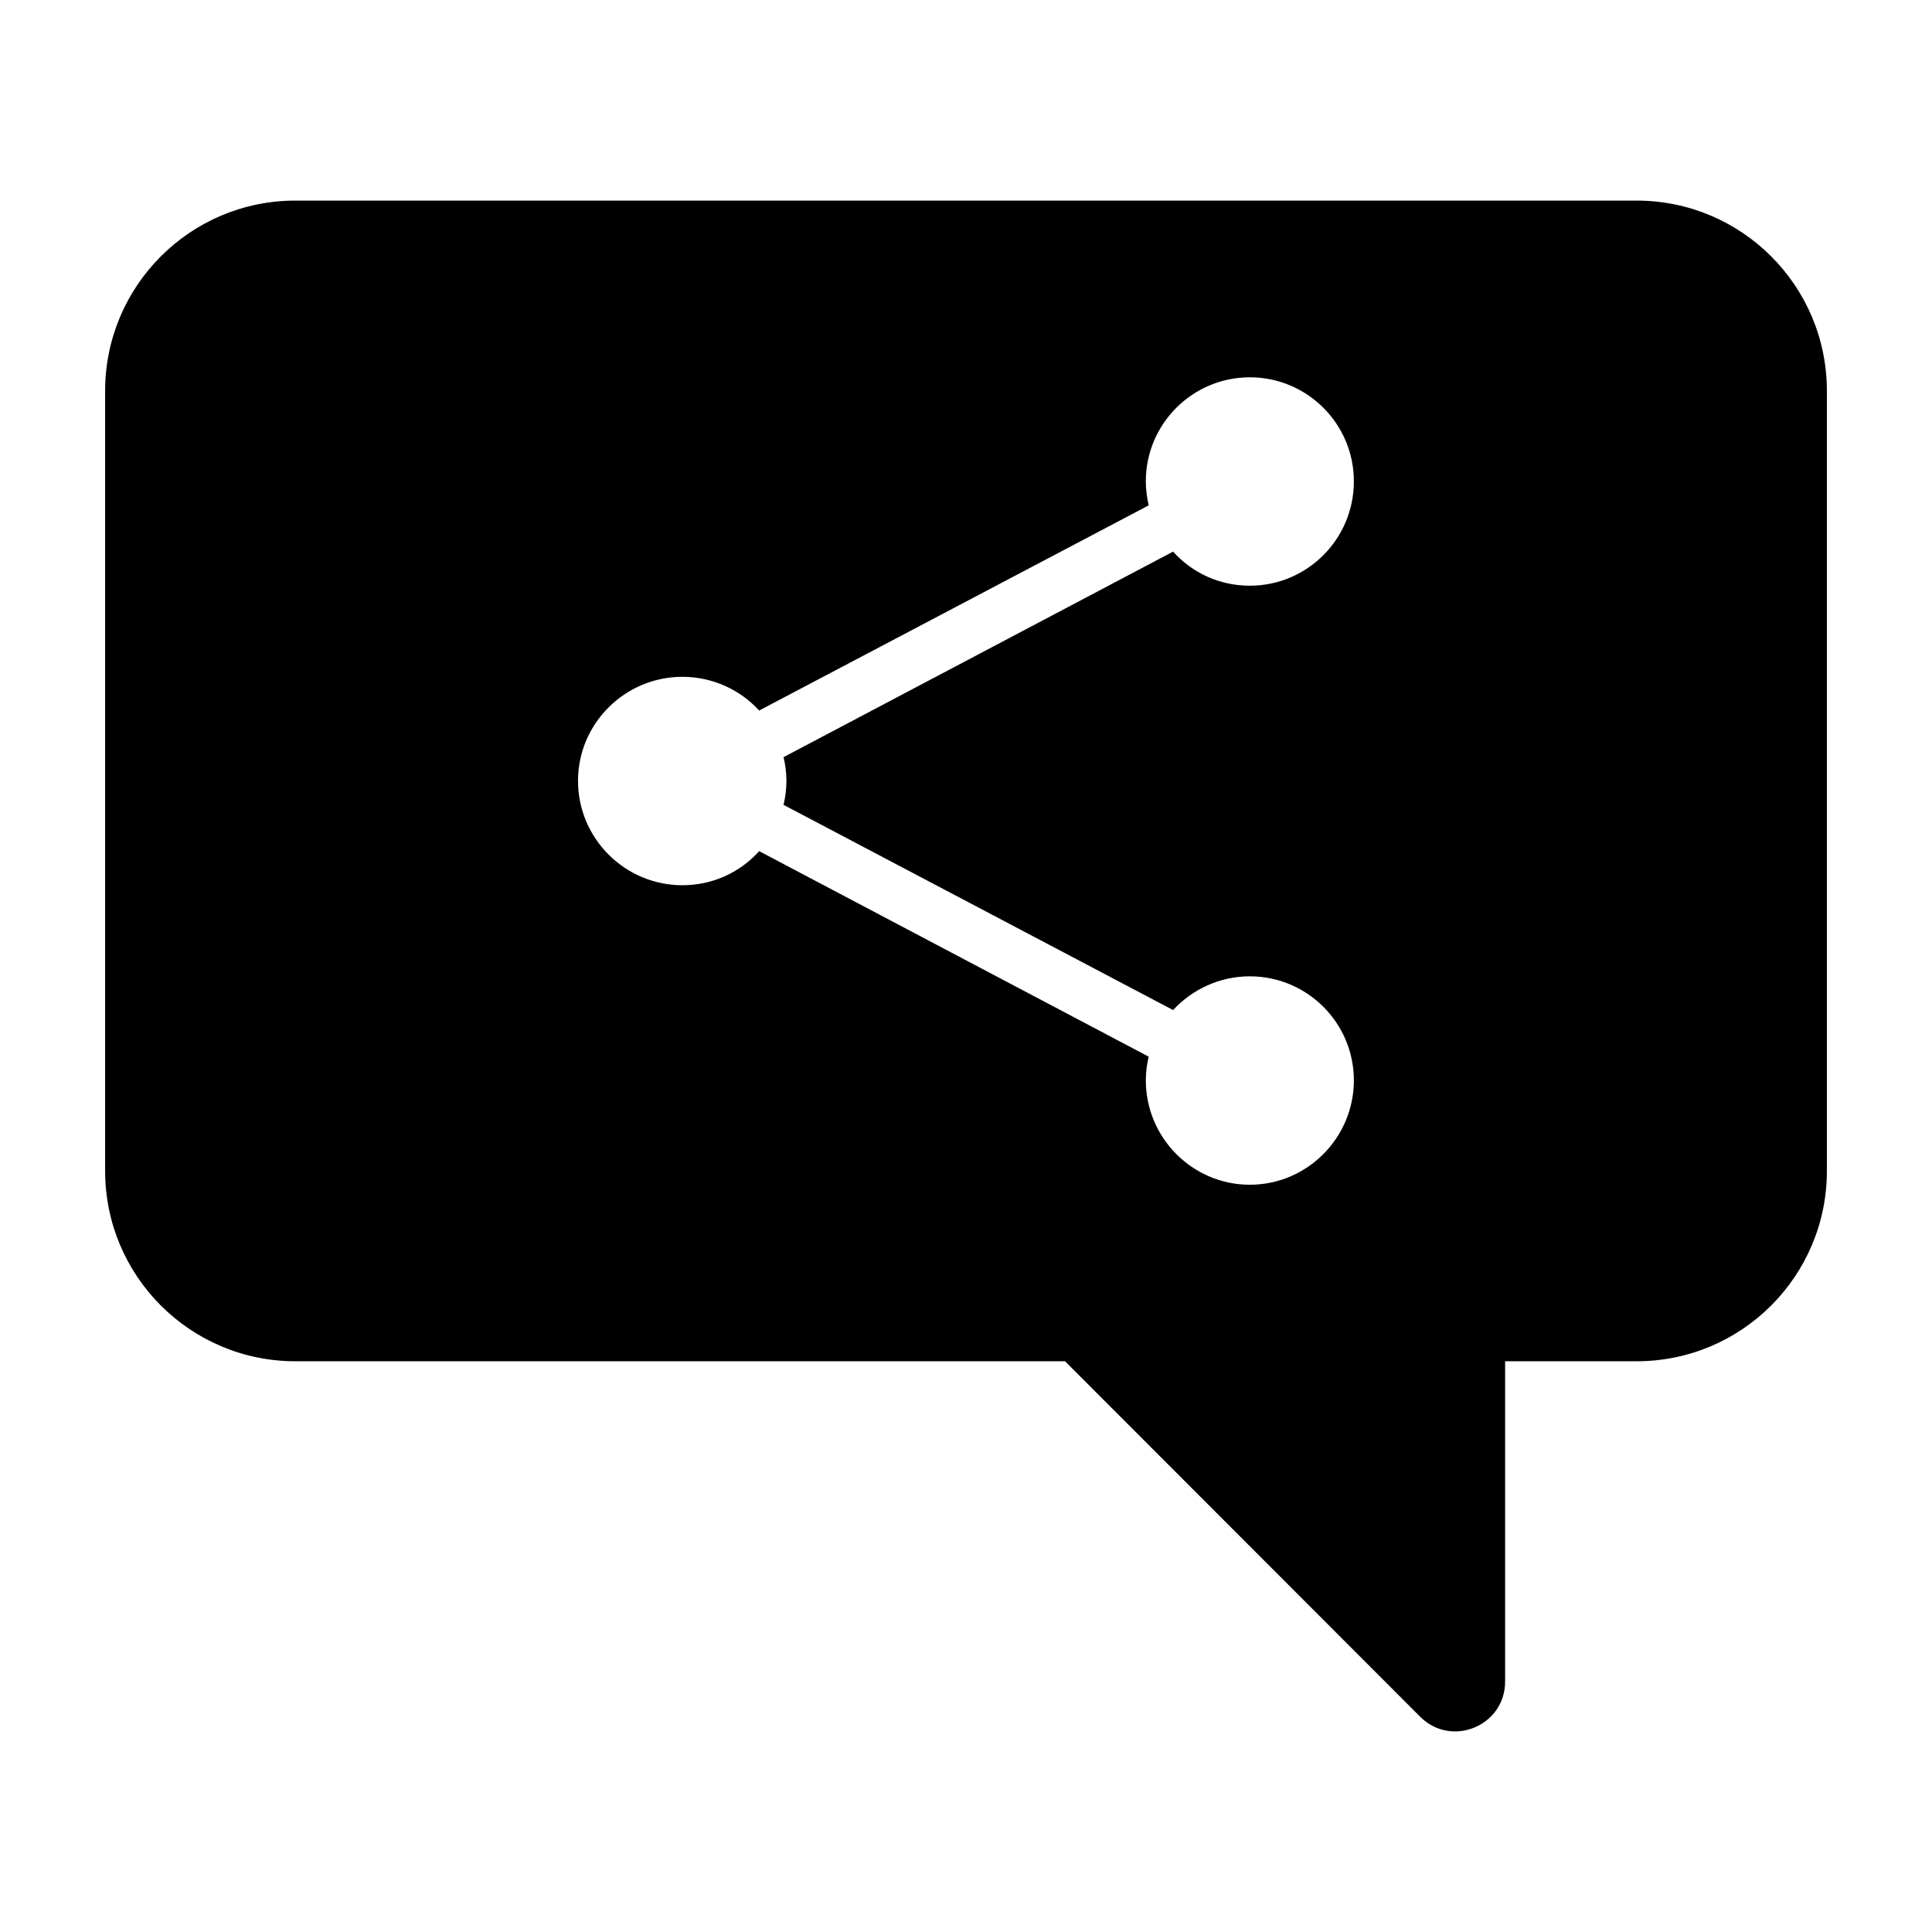 <?xml version="1.0" encoding="UTF-8"?>
<!-- Uploaded to: ICON Repo, www.svgrepo.com, Generator: ICON Repo Mixer Tools -->
<svg fill="#000000" width="800px" height="800px" version="1.1" viewBox="144 144 512 512" xmlns="http://www.w3.org/2000/svg">
 <path d="m577.71 197.16h-355.42c-27.852 0-50.43 22.578-50.43 50.43v206.73c0 27.852 22.578 50.43 50.43 50.43h203.96l94.102 94.199c8.309 8.316 22.52 2.434 22.52-9.32v-84.879h34.84c27.852 0 50.43-22.578 50.43-50.43v-206.73c0.004-27.852-22.574-50.43-50.426-50.43zm-225.3 153.77c0 2.188-0.285 4.371-0.762 6.367l103.23 54.375c5.133-5.512 12.359-8.934 20.344-8.934 15.211 0 27.566 12.359 27.566 27.566 0 15.211-12.359 27.664-27.566 27.664-15.211 0-27.566-12.453-27.566-27.664 0-2.188 0.285-4.277 0.762-6.273l-103.23-54.469c-5.039 5.609-12.262 9.031-20.344 9.031-15.211 0-27.664-12.359-27.664-27.664 0-15.211 12.453-27.566 27.664-27.566 7.984 0 15.305 3.422 20.344 8.934l103.23-54.375c-0.477-2.09-0.762-4.184-0.762-6.367 0-15.211 12.359-27.566 27.566-27.566 15.211 0 27.566 12.359 27.566 27.566 0 15.305-12.359 27.66-27.566 27.66-8.082 0-15.305-3.422-20.344-9.031l-103.23 54.469c0.477 2 0.762 4.09 0.762 6.277z"/>
</svg>